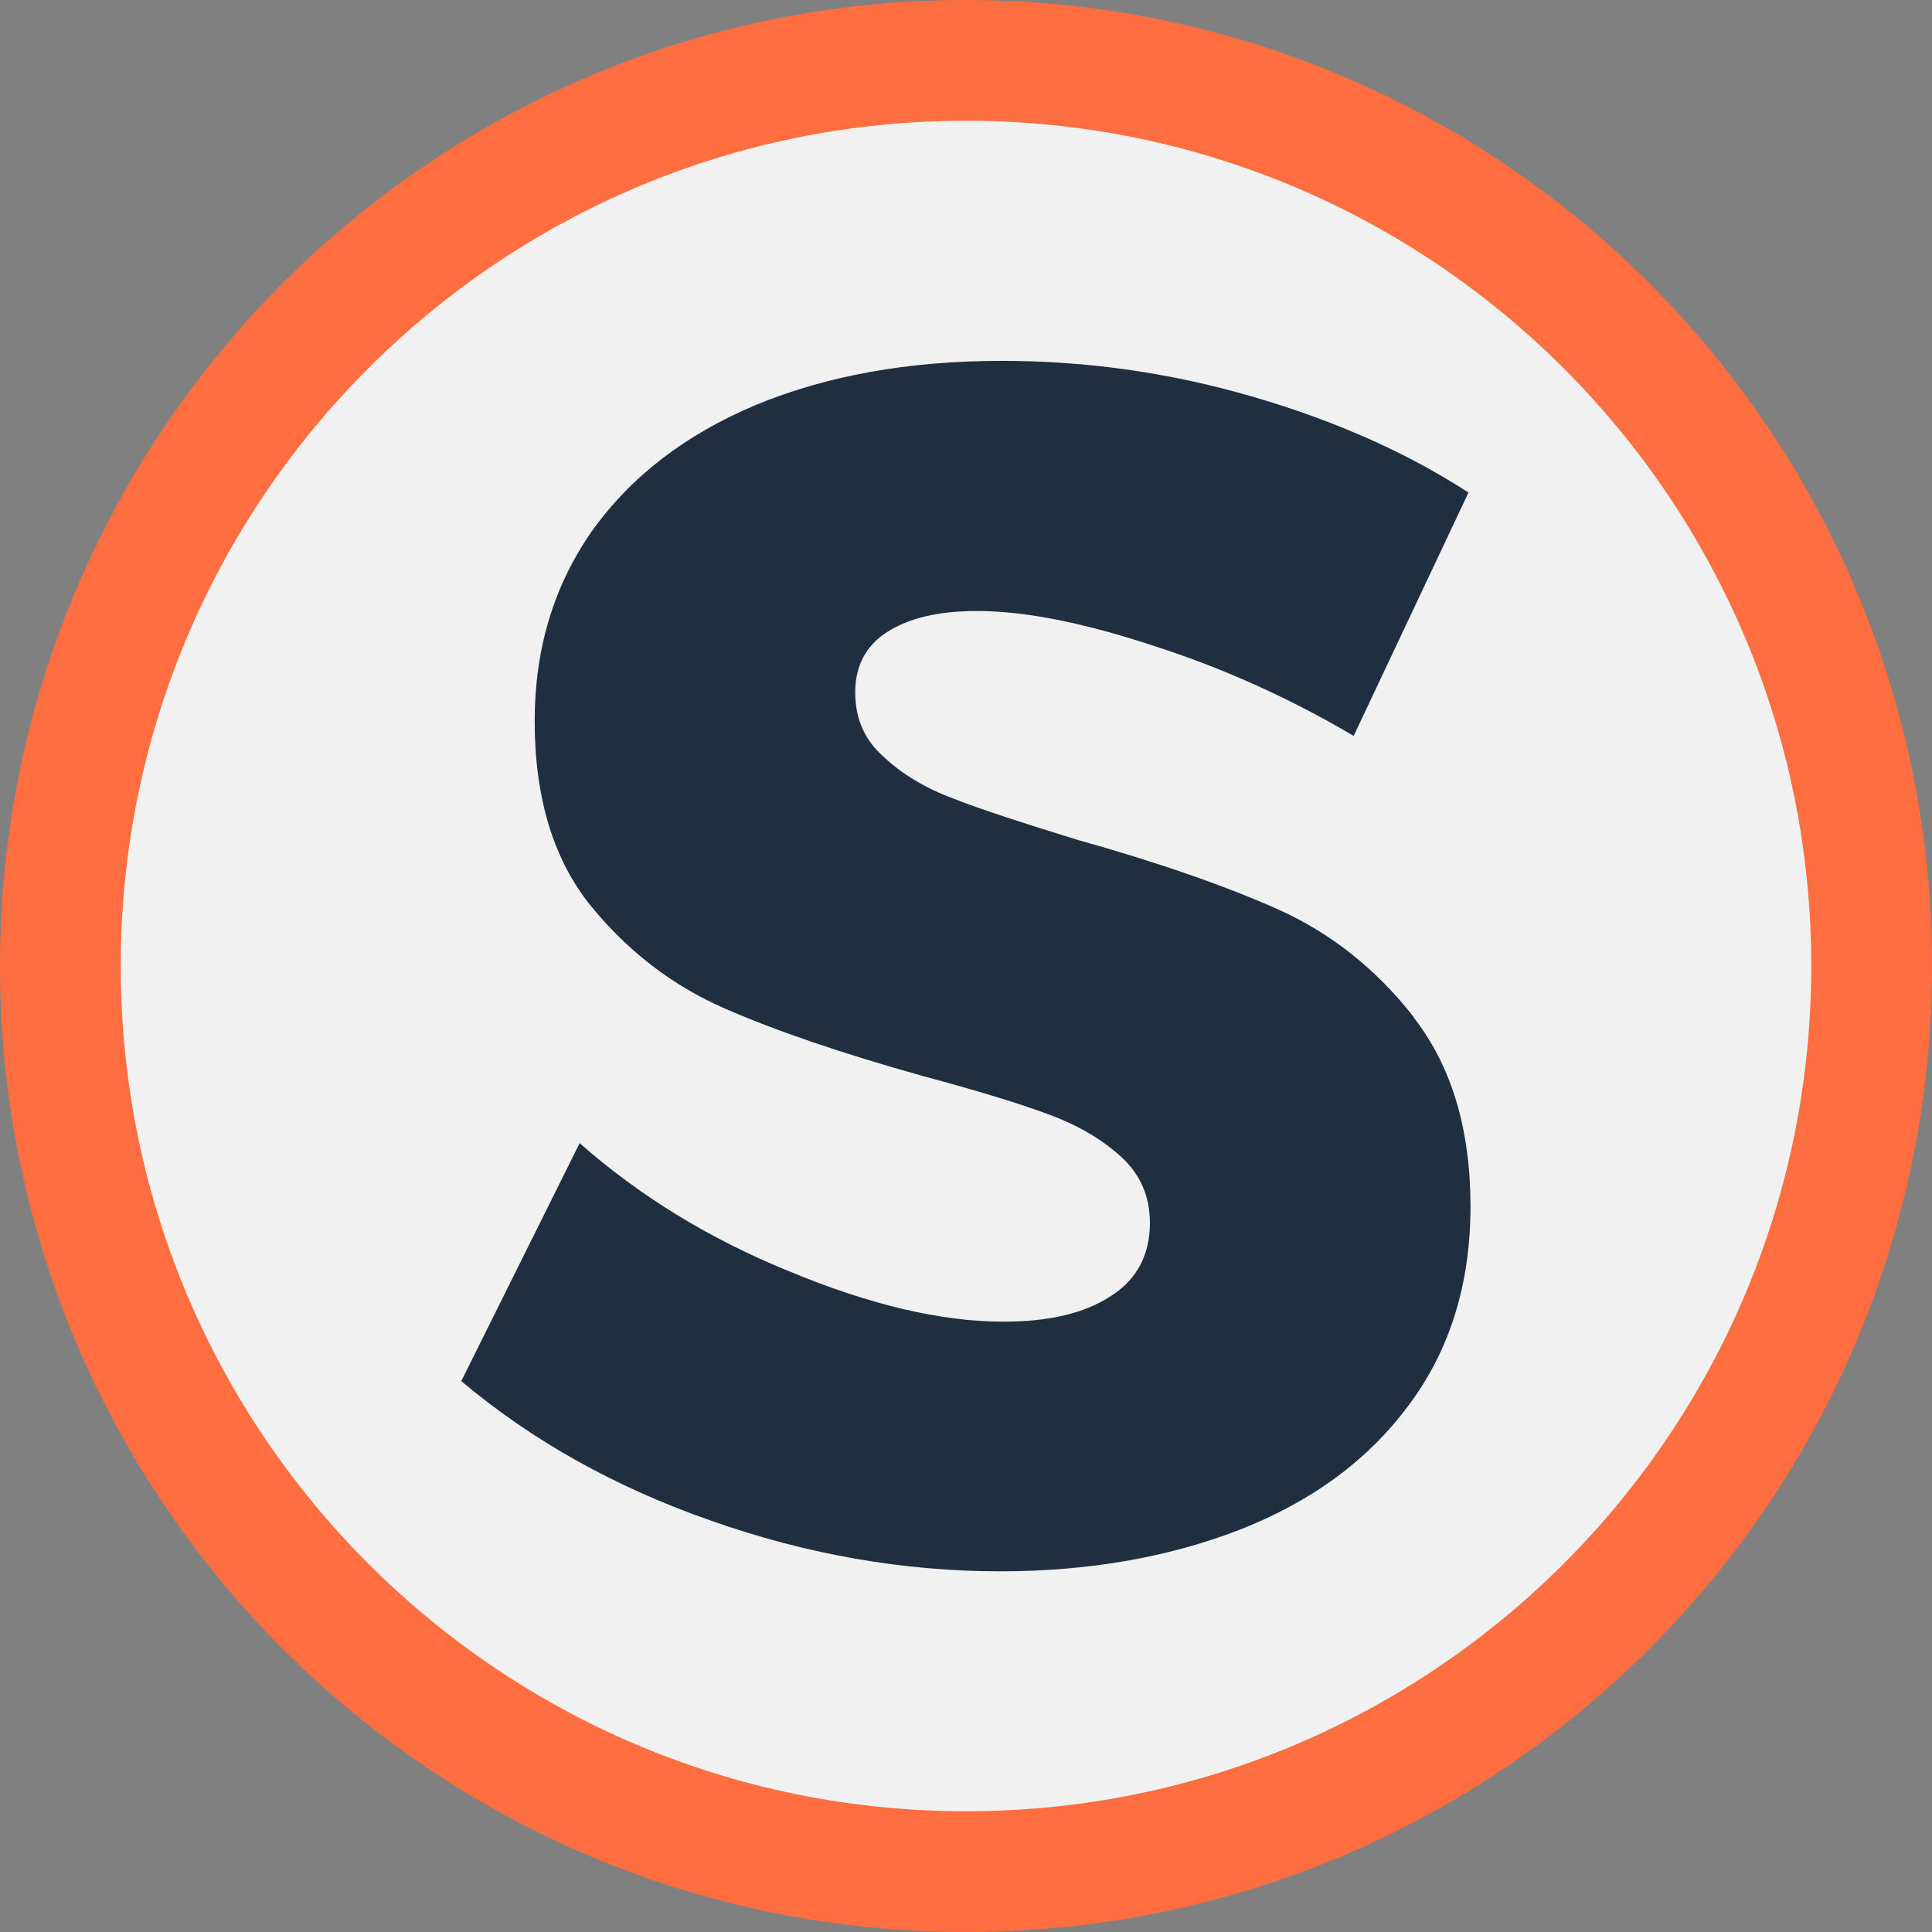<svg xmlns="http://www.w3.org/2000/svg" fill="none" viewBox="0 0 32 32" height="32" width="32">
<rect x="0" y="0" width="32" height="32" fill="#808080" stroke="none"/>
<g clip-path="url(#clip0_48_138)">
<path stroke-width="2" stroke="#FF6E40" fill="#F1F1F1" d="M16 1C24.285 1 31 7.715 31 16C31 24.285 24.285 31 16 31C7.715 31 1 24.285 1 16C1 7.715 7.715 1 16 1Z"></path>
<path fill="#1F2F3F" d="M23.416 16.846C22.79 16.045 22.033 15.448 21.164 15.06C20.292 14.672 19.184 14.285 17.838 13.908C16.932 13.628 16.253 13.408 15.795 13.229C15.329 13.054 14.941 12.823 14.632 12.532C14.315 12.249 14.165 11.898 14.165 11.466C14.165 11.033 14.341 10.69 14.702 10.463C15.064 10.235 15.549 10.12 16.183 10.12C16.973 10.12 17.95 10.314 19.121 10.701C20.292 11.078 21.392 11.581 22.421 12.189L24.323 8.158C23.293 7.491 22.096 6.961 20.732 6.566C19.375 6.171 17.995 5.977 16.593 5.977C15.045 5.977 13.688 6.223 12.517 6.708C11.347 7.2 10.448 7.897 9.807 8.792C9.173 9.698 8.856 10.746 8.856 11.943C8.856 13.211 9.165 14.232 9.78 14.997C10.396 15.754 11.134 16.324 12.007 16.705C12.868 17.081 13.968 17.454 15.288 17.823C16.175 18.062 16.865 18.271 17.346 18.45C17.831 18.625 18.233 18.856 18.562 19.154C18.886 19.445 19.046 19.814 19.046 20.254C19.046 20.791 18.826 21.198 18.394 21.47C17.961 21.753 17.372 21.891 16.615 21.891C15.586 21.891 14.397 21.608 13.069 21.056C11.731 20.512 10.578 19.796 9.601 18.934L7.64 22.876C8.803 23.853 10.176 24.628 11.768 25.184C13.36 25.747 14.963 26.026 16.567 26.026C18.017 26.026 19.337 25.799 20.527 25.34C21.716 24.874 22.648 24.196 23.327 23.282C24.013 22.369 24.356 21.269 24.356 19.982C24.356 18.696 24.039 17.652 23.413 16.85"></path>
</g>
<defs>
<clipPath id="clip0_48_138">
<rect fill="white" height="32" width="32"></rect>
</clipPath>
</defs>
</svg>
